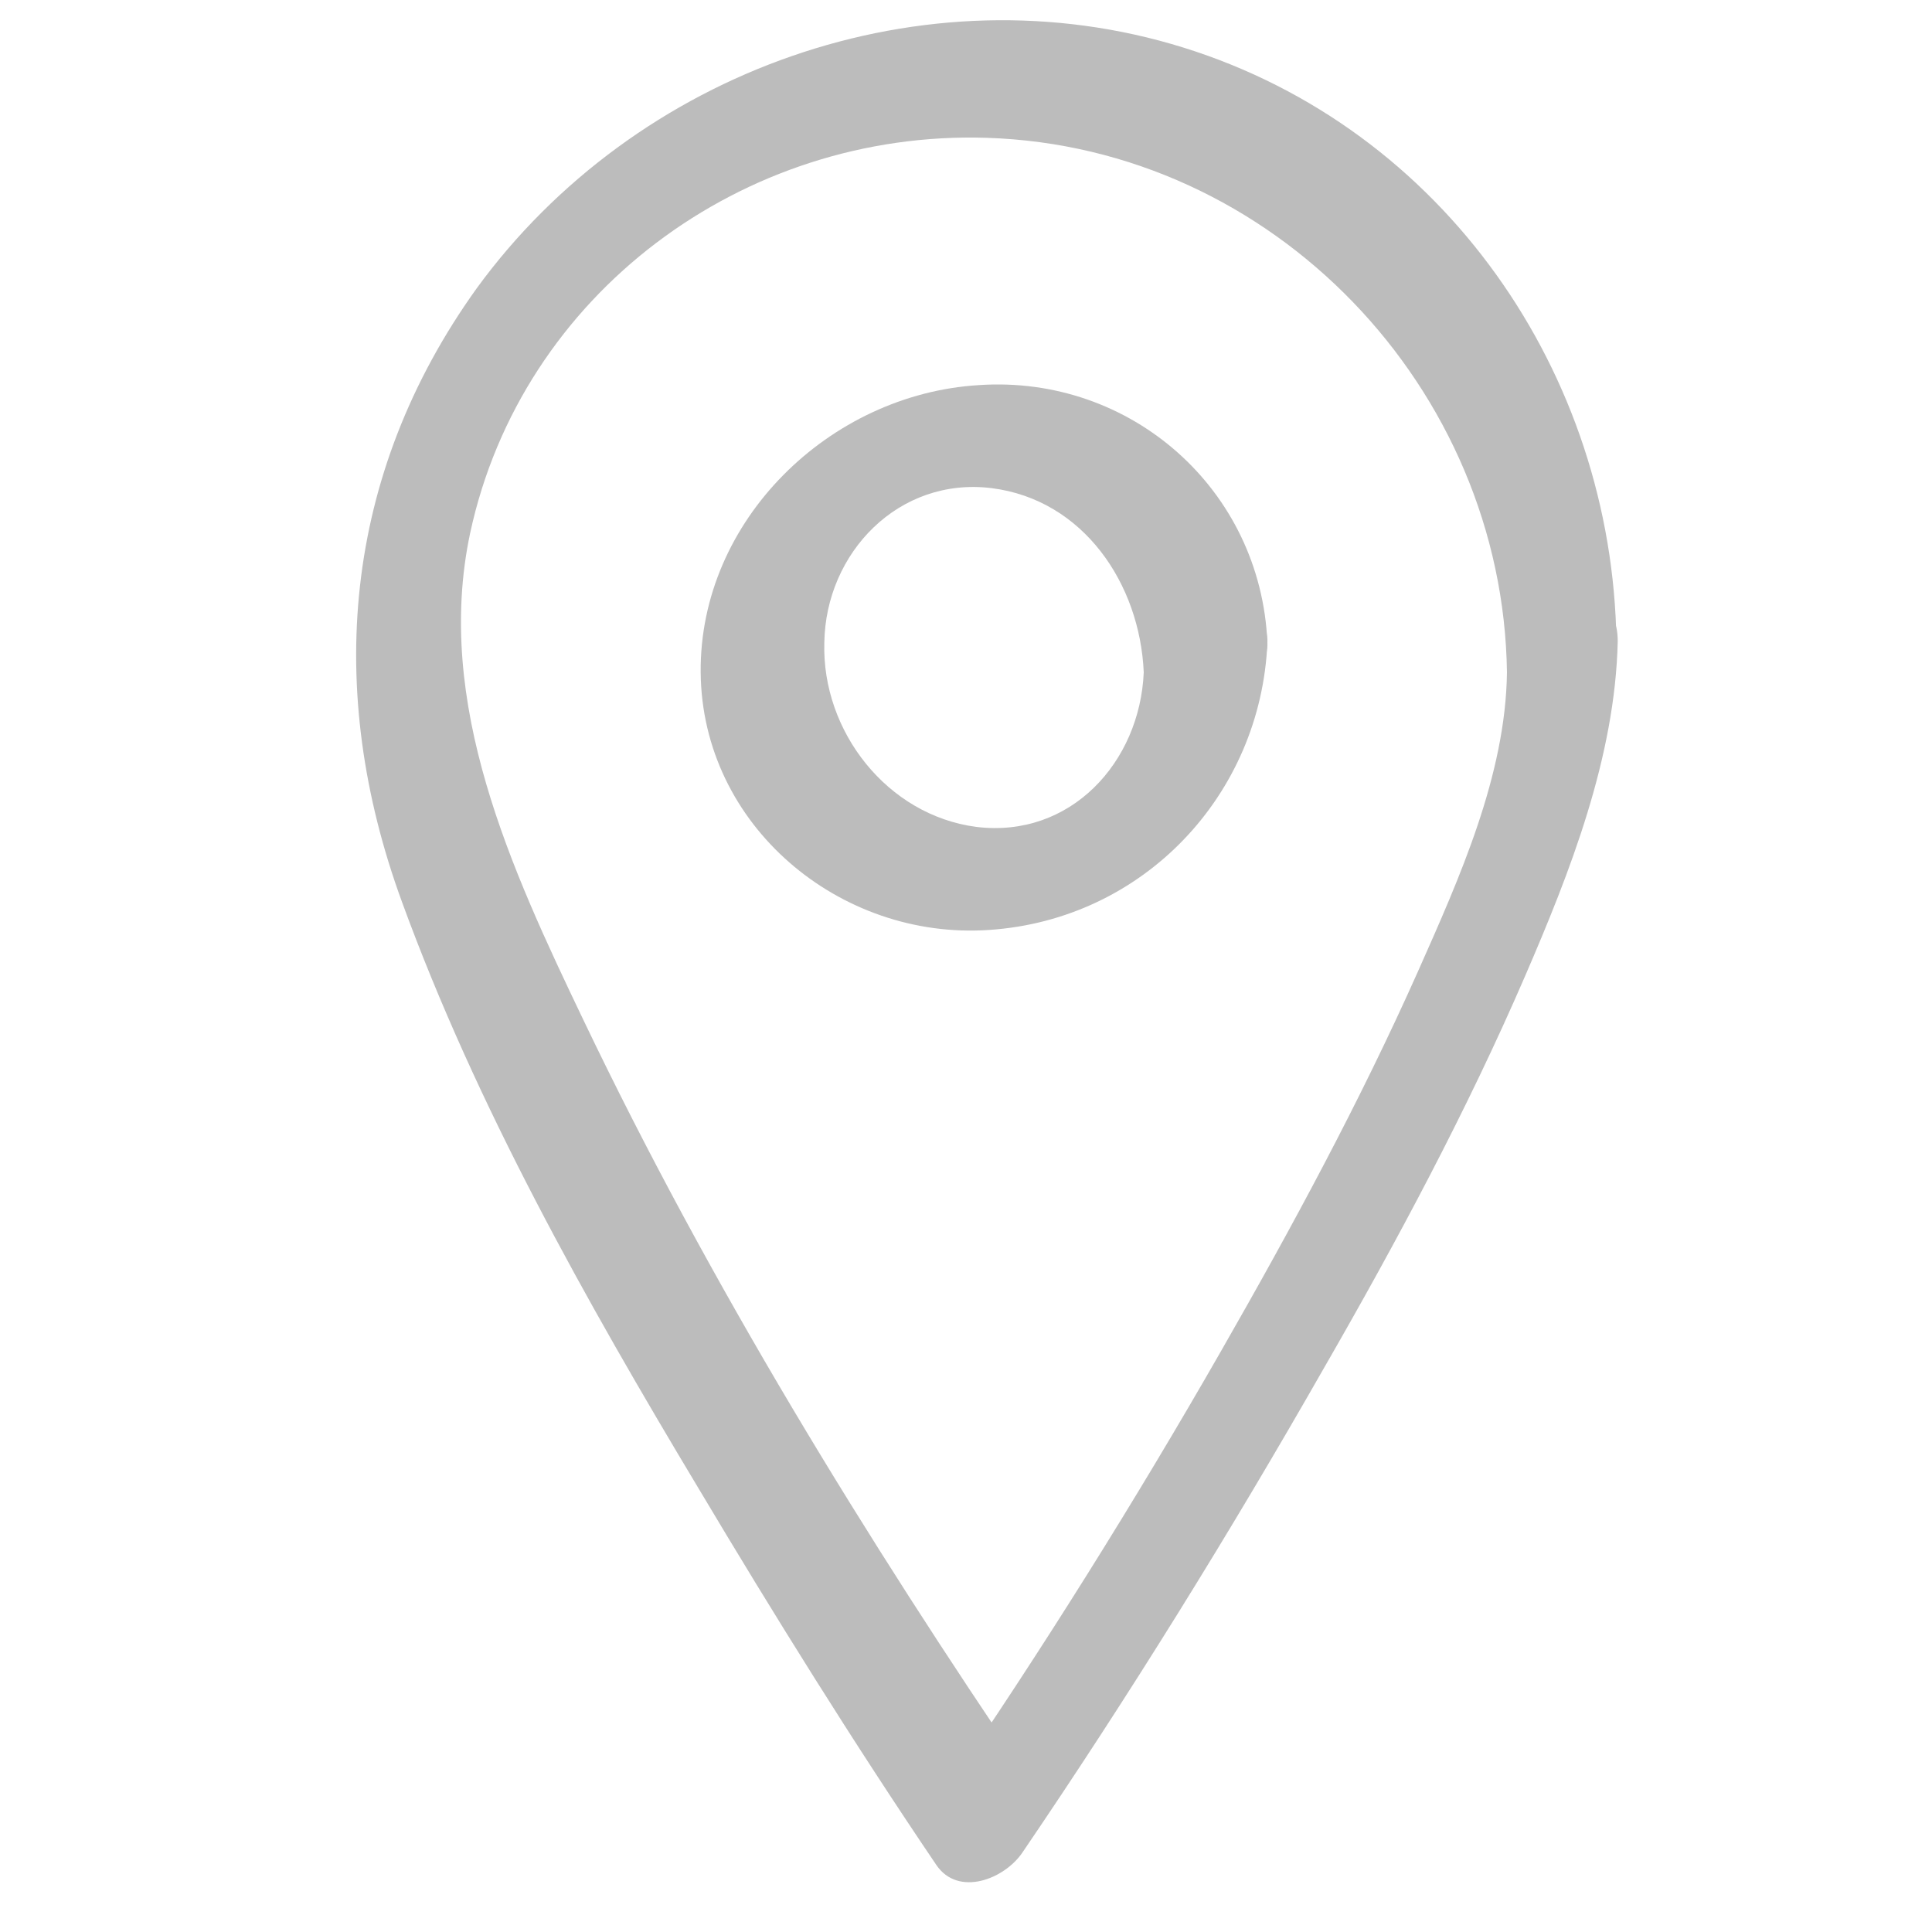 <?xml version="1.0" encoding="UTF-8"?> <svg xmlns="http://www.w3.org/2000/svg" viewBox="0 0 150.00 150.00" data-guides="{&quot;vertical&quot;:[],&quot;horizontal&quot;:[]}"><defs></defs><path fill="#bcbcbc" stroke="none" fill-opacity="1" stroke-width="1" stroke-opacity="1" color="rgb(51, 51, 51)" class="st0" id="tSvg13517ecb2ee" title="Path 9" d="M117 52.2C116.9 60.2 113.3 68.2 110.1 75.4C105.6 85.5 100.3 95.3 94.8 104.9C88.1 116.6 80.9 128.1 73.3 139.2C75.5 138.9 77.8 138.6 80 138.2C67.2 119.4 55.1 99.7 45.3 79.2C39.7 67.5 33.7 54.6 36.5 41.4C40.5 22.8 57.7 10.1 76.6 10.7C98.9 11.4 116.7 30.2 117 52.2C117.1 58.4 125.6 54.6 125.5 49.8C125.2 29 112.1 10 91.9 3.7C71.7 -2.6 49.3 5.5 37 22.4C26.6 36.9 25.2 53.6 31.2 70C37 85.9 45.5 101 54.2 115.5C60.1 125.4 66.2 135.2 72.7 144.8C74.4 147.3 78 145.9 79.4 143.8C87.7 131.6 95.5 119 102.8 106.2C108.5 96.3 113.9 86.2 118.4 75.8C121.9 67.7 125.4 58.8 125.6 49.8C125.6 43.6 117.1 47.4 117 52.2Z"></path><path fill="#bcbcbc" stroke="none" fill-opacity="1" stroke-width="1" stroke-opacity="1" color="rgb(51, 51, 51)" class="st0" id="tSvga161a4f201" title="Path 10" d="M88.8 52.2C88.5 59.2 83.1 65.1 75.8 64.2C68.9 63.3 63.8 56.8 64 49.9C64.1 42.9 69.8 37 77 37.9C84.1 38.8 88.5 45.3 88.8 52.2C89 57.5 98.6 54.7 98.4 49.9C97.9 38 87.8 29.1 76 29.9C64.4 30.6 54.3 40.4 54.4 52.2C54.5 64.1 65.2 73 76.8 72.2C88.8 71.4 97.9 61.7 98.4 49.9C98.6 44.7 89 47.4 88.8 52.2Z"></path></svg> 
